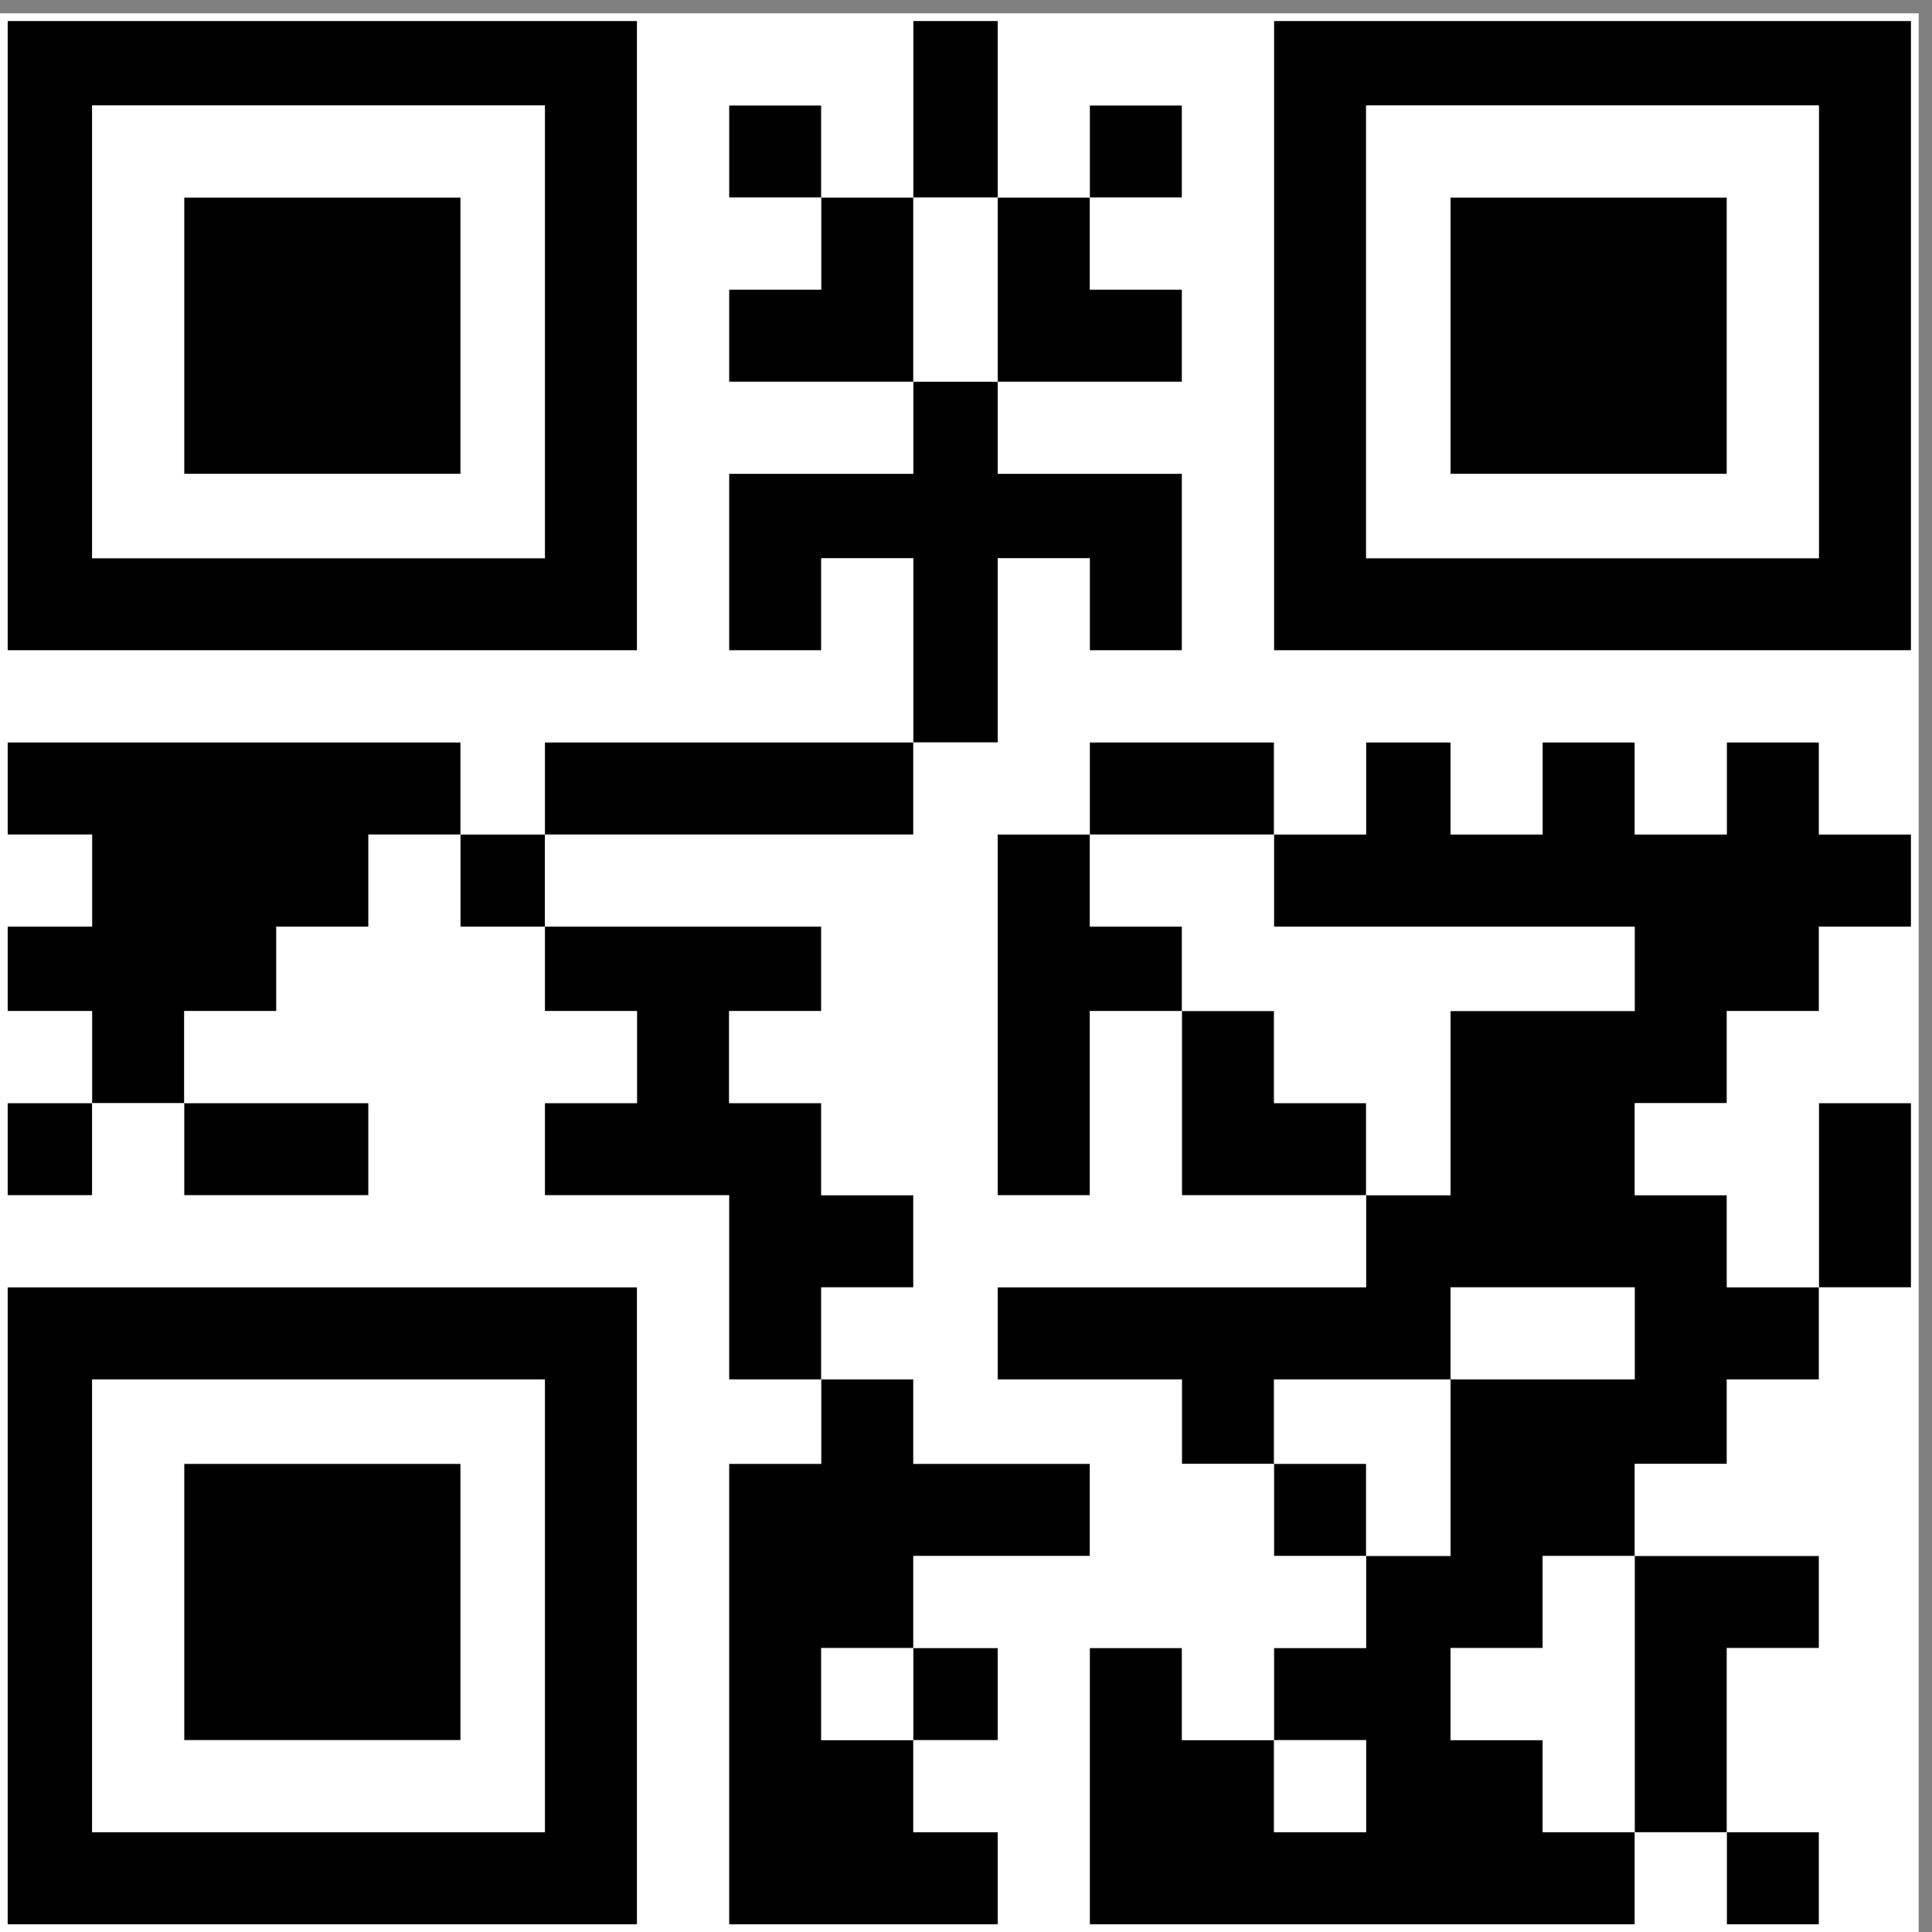 <?xml version="1.0" encoding="UTF-8" standalone="no"?>
<!-- Created with Inkscape (http://www.inkscape.org/) -->

<svg
   xmlns:dc="http://purl.org/dc/elements/1.1/"
   xmlns:cc="http://creativecommons.org/ns#"
   xmlns:rdf="http://www.w3.org/1999/02/22-rdf-syntax-ns#"
   xmlns:svg="http://www.w3.org/2000/svg"
   xmlns="http://www.w3.org/2000/svg"
   xmlns:inkscape="http://www.inkscape.org/namespaces/inkscape"
   version="1.1"
   width="145"
   height="145"
   id="svg2"
   xml:space="preserve"><rect width="100%" height="100%" fill="#808080" stroke="none"/><defs
     id="defs6" /><g
     transform="matrix(1.25,0,0,-1.25,0,145)"
     id="g10"><g
       transform="scale(0.1,0.1)"
       id="g12"><path
         d="m 764.93,115.195 55.297,0 0,-55.289 -55.297,0 0,55.289 z m 105.984,216.582 0,55.297 110.59,0 0,-55.297 -110.59,0 z m -105.984,327.168 0,-55.297 216.574,0 0,-50.687 -110.59,0 0,-110.594 -50.687,0 0,-55.293 -221.188,0 0,-55.297 110.594,0 0,-50.691 55.297,0 0,50.691 105.984,0 0,-105.988 -50.687,0 0,-55.293 -55.297,0 0,-55.301 -55.297,0 0,55.301 -55.297,0 0,-165.891 327.168,0 0,55.301 -55.293,0 0,55.289 -55.297,0 0,55.301 55.297,0 0,55.293 55.293,0 0,55.297 55.296,0 0,50.691 55.3,0 0,55.297 -55.3,0 0,55.293 -55.296,0 0,55.301 55.296,0 0,55.293 55.3,0 0,50.687 55.29,0 0,55.297 -55.29,0 0,55.293 -55.3,0 0,-55.293 -55.296,0 0,55.293 -55.293,0 0,-55.293 -55.297,0 0,55.293 -50.687,0 0,-55.293 -55.297,0"
         inkscape:connector-curvature="0"
         id="path14"
         style="fill:#000000;fill-opacity:1;fill-rule:evenodd;stroke:none" /><path
         d="m 820.227,1096.71 271.873,0 0,-271.878 -271.873,0 0,271.878 z m -55.297,-327.171 382.46,0 0,377.851 -382.46,0 0,-377.851"
         inkscape:connector-curvature="0"
         id="path16"
         style="fill:#000000;fill-opacity:1;fill-rule:evenodd;stroke:none" /><path
         d="m 55.297,331.777 271.871,0 0,-271.871 -271.871,0 0,271.871 z M 4.605,4.605 l 377.86,0 0,382.469 -377.86,0 0,-382.469"
         inkscape:connector-curvature="0"
         id="path18"
         style="fill:#000000;fill-opacity:1;fill-rule:evenodd;stroke:none" /><path
         d="m 55.297,1096.71 271.871,0 0,-271.878 -271.871,0 0,271.878 z M 4.605,769.539 l 377.86,0 0,377.851 -377.86,0 0,-377.851"
         inkscape:connector-curvature="0"
         id="path20"
         style="fill:#000000;fill-opacity:1;fill-rule:evenodd;stroke:none" /><path
         d="m 548.355,115.195 -55.296,0 0,55.301 55.296,0 0,55.293 105.981,0 0,55.297 -105.981,0 0,50.691 -55.296,0 0,-50.691 -55.297,0 0,-276.481 161.277,0 0,55.301 -50.684,0 0,55.289"
         inkscape:connector-curvature="0"
         id="path22"
         style="fill:#000000;fill-opacity:1;fill-rule:evenodd;stroke:none" /><path
         d="m 55.297,497.668 55.293,0 0,55.293 55.297,0 0,50.687 55.297,0 0,55.297 55.296,0 0,55.293 -271.875,0 0,-55.293 50.691,0 0,-55.297 -50.691,0 0,-50.687 50.691,0 0,-55.293"
         inkscape:connector-curvature="0"
         id="path24"
         style="fill:#000000;fill-opacity:1;fill-rule:evenodd;stroke:none" /><path
         d="m 493.059,331.777 0,55.297 55.296,0 0,55.293 -55.296,0 0,55.301 -55.297,0 0,55.293 55.297,0 0,50.687 -165.891,0 0,-50.687 55.297,0 0,-55.293 -55.297,0 0,-55.301 110.594,0 0,-110.59 55.297,0"
         inkscape:connector-curvature="0"
         id="path26"
         style="fill:#000000;fill-opacity:1;fill-rule:evenodd;stroke:none" /><path
         d="m 548.355,714.238 50.684,0 0,110.594 55.297,0 0,-55.293 55.297,0 0,105.977 -110.594,0 0,55.304 -50.684,0 0,-55.304 -110.593,0 0,-105.977 55.297,0 0,55.293 55.296,0 0,-110.594"
         inkscape:connector-curvature="0"
         id="path28"
         style="fill:#000000;fill-opacity:1;fill-rule:evenodd;stroke:none" /><path
         d="m 110.59,875.516 165.891,0 0,165.891 -165.891,0 0,-165.891 z"
         inkscape:connector-curvature="0"
         id="path30"
         style="fill:#000000;fill-opacity:1;fill-rule:evenodd;stroke:none" /><path
         d="m 870.914,875.516 165.891,0 0,165.891 -165.891,0 0,-165.891 z"
         inkscape:connector-curvature="0"
         id="path32"
         style="fill:#000000;fill-opacity:1;fill-rule:evenodd;stroke:none" /><path
         d="m 110.59,115.195 165.891,0 0,165.891 -165.891,0 0,-165.891 z"
         inkscape:connector-curvature="0"
         id="path34"
         style="fill:#000000;fill-opacity:1;fill-rule:evenodd;stroke:none" /><path
         d="m 709.633,552.961 0,50.687 -55.297,0 0,55.297 -55.297,0 0,-216.578 55.297,0 0,110.594 55.297,0"
         inkscape:connector-curvature="0"
         id="path36"
         style="fill:#000000;fill-opacity:1;fill-rule:evenodd;stroke:none" /><path
         d="m 981.504,59.906 55.296,0 0,110.59 55.3,0 0,55.293 -110.596,0 0,-165.883"
         inkscape:connector-curvature="0"
         id="path38"
         style="fill:#000000;fill-opacity:1;fill-rule:evenodd;stroke:none" /><path
         d="m 327.168,658.945 221.188,0 0,55.293 -221.188,0 0,-55.293 z"
         inkscape:connector-curvature="0"
         id="path40"
         style="fill:#000000;fill-opacity:1;fill-rule:evenodd;stroke:none" /><path
         d="m 820.227,442.367 0,55.301 -55.297,0 0,55.293 -55.297,0 0,-110.594 110.594,0"
         inkscape:connector-curvature="0"
         id="path42"
         style="fill:#000000;fill-opacity:1;fill-rule:evenodd;stroke:none" /><path
         d="m 599.039,930.82 110.594,0 0,55.289 -55.297,0 0,55.301 -55.297,0 0,-110.59"
         inkscape:connector-curvature="0"
         id="path44"
         style="fill:#000000;fill-opacity:1;fill-rule:evenodd;stroke:none" /><path
         d="m 548.355,930.82 0,110.59 -55.296,0 0,-55.301 -55.297,0 0,-55.289 110.593,0"
         inkscape:connector-curvature="0"
         id="path46"
         style="fill:#000000;fill-opacity:1;fill-rule:evenodd;stroke:none" /><path
         d="m 110.59,442.367 110.594,0 0,55.297 -110.594,0 0,-55.297 z"
         inkscape:connector-curvature="0"
         id="path48"
         style="fill:#000000;fill-opacity:1;fill-rule:evenodd;stroke:none" /><path
         d="m 654.336,658.945 110.594,0 0,55.293 -110.594,0 0,-55.293 z"
         inkscape:connector-curvature="0"
         id="path50"
         style="fill:#000000;fill-opacity:1;fill-rule:evenodd;stroke:none" /><path
         d="m 1092.1,387.074 55.297,0 0,110.59 -55.297,0 0,-110.59 z"
         inkscape:connector-curvature="0"
         id="path52"
         style="fill:#000000;fill-opacity:1;fill-rule:evenodd;stroke:none" /><path
         d="m 548.355,1041.41 50.684,0 0,105.984 -50.684,0 0,-105.984 z"
         inkscape:connector-curvature="0"
         id="path54"
         style="fill:#000000;fill-opacity:1;fill-rule:evenodd;stroke:none" /><path
         d="m 654.336,1041.41 55.297,0 0,55.297 -55.297,0 0,-55.297 z"
         inkscape:connector-curvature="0"
         id="path56"
         style="fill:#000000;fill-opacity:1;fill-rule:evenodd;stroke:none" /><path
         d="m 437.762,1041.41 55.297,0 0,55.297 -55.297,0 0,-55.297 z"
         inkscape:connector-curvature="0"
         id="path58"
         style="fill:#000000;fill-opacity:1;fill-rule:evenodd;stroke:none" /><path
         d="m 764.93,225.789 55.297,0 0,55.297 -55.297,0 0,-55.297 z"
         inkscape:connector-curvature="0"
         id="path60"
         style="fill:#000000;fill-opacity:1;fill-rule:evenodd;stroke:none" /><path
         d="m 1036.8,4.605 55.293,0 0,55.301 -55.293,0 0,-55.301 z"
         inkscape:connector-curvature="0"
         id="path62"
         style="fill:#000000;fill-opacity:1;fill-rule:evenodd;stroke:none" /><path
         d="m 548.355,115.195 50.684,0 0,55.301 -50.684,0 0,-55.301 z"
         inkscape:connector-curvature="0"
         id="path64"
         style="fill:#000000;fill-opacity:1;fill-rule:evenodd;stroke:none" /><path
         d="m 4.605,442.367 50.691,0 0,55.297 -50.691,0 0,-55.297 z"
         inkscape:connector-curvature="0"
         id="path66"
         style="fill:#000000;fill-opacity:1;fill-rule:evenodd;stroke:none" /><path
         d="m 276.48,603.648 50.688,0 0,55.297 -50.688,0 0,-55.297 z"
         inkscape:connector-curvature="0"
         id="path68"
         style="fill:#000000;fill-opacity:1;fill-rule:evenodd;stroke:none" /><path
         d="m 1036.8,59.906 55.3,0 0,-55.301 -55.3,0 0,55.301 z m -327.167,493.055 55.297,0 0,-55.293 55.297,0 0,-55.301 -110.594,0 0,110.594 z m 110.594,-110.594 50.687,0 0,110.594 110.59,0 0,50.687 -216.574,0 0,55.297 55.297,0 0,55.293 50.687,0 0,-55.293 55.297,0 0,55.293 55.293,0 0,-55.293 55.296,0 0,55.293 55.3,0 0,-55.293 55.29,0 0,-55.297 -55.29,0 0,-50.687 -55.3,0 0,-55.293 -55.296,0 0,-55.301 55.296,0 0,-55.293 55.3,0 0,-55.297 -55.3,0 0,-50.691 -55.296,0 0,-55.297 -55.293,0 0,-55.293 -55.297,0 0,-55.301 55.297,0 0,-55.289 55.293,0 0,-55.301 -327.168,0 0,165.891 55.297,0 0,-55.301 55.297,0 0,-55.289 55.297,0 0,55.289 -55.297,0 0,55.301 55.297,0 0,55.293 50.687,0 0,105.988 110.59,0 0,55.297 -110.59,0 0,-55.297 -105.984,0 0,-50.691 -55.297,0 0,50.691 -110.594,0 0,55.297 221.188,0 0,55.293 z m -55.297,216.578 -110.594,0 0,55.293 110.594,0 0,-55.293 z m -110.594,0 0,-55.297 55.297,0 0,-50.687 -55.297,0 0,-110.594 -55.297,0 0,216.578 55.297,0 z M 4.605,387.074 l 377.86,0 0,-382.469 -377.86,0 0,382.469 z M 548.355,170.496 l 50.684,0 0,-55.301 -50.684,0 0,55.301 z m 0,-55.301 0,-55.289 50.684,0 0,-55.301 -161.277,0 0,276.481 55.297,0 0,50.691 55.296,0 0,-50.691 105.981,0 0,-55.297 -105.981,0 0,-55.293 -55.296,0 0,-55.301 55.296,0 z m 543.745,271.879 0,110.594 55.29,0 0,-110.594 -55.29,0 z m -981.51,110.594 110.594,0 0,-55.301 -110.594,0 0,55.301 z m -55.293,0 0,-55.301 -50.691,0 0,55.301 50.691,0 z m 271.871,105.98 165.891,0 0,-50.687 -55.297,0 0,-55.293 55.297,0 0,-55.301 55.296,0 0,-55.293 -55.296,0 0,-55.297 -55.297,0 0,110.59 -110.594,0 0,55.301 55.297,0 0,55.293 -55.297,0 0,50.687 z m 654.336,-377.859 110.596,0 0,-55.293 -55.3,0 0,-110.59 -55.296,0 0,165.883 z m -161.277,0 -55.297,0 0,55.297 55.297,0 0,-55.297 z m -543.747,433.156 50.688,0 0,-55.297 -50.688,0 0,55.297 z m 271.875,55.293 0,-55.293 -221.187,0 0,55.293 221.187,0 z m -271.875,-55.293 -55.296,0 0,-55.297 -55.297,0 0,-50.687 -55.297,0 0,-55.293 -55.293,0 0,55.293 -50.691,0 0,50.687 50.691,0 0,55.297 -50.691,0 0,55.293 271.875,0 0,-55.293 z m 488.45,488.445 382.46,0 0,-377.851 -382.46,0 0,377.851 z m -760.325,0 377.86,0 0,-377.851 -377.86,0 0,377.851 z m 488.454,-105.98 55.296,0 0,-110.59 -110.593,0 0,55.289 55.297,0 0,55.301 z m 55.296,0 0,105.98 50.684,0 0,-105.98 -50.684,0 z m 50.684,0 55.297,0 0,-55.301 55.297,0 0,-55.289 -110.594,0 0,110.59 z m 0,-110.59 0,-55.304 110.594,0 0,-105.977 -55.297,0 0,55.293 -55.297,0 0,-110.594 -50.684,0 0,110.594 -55.296,0 0,-55.293 -55.297,0 0,105.977 110.593,0 0,55.304 50.684,0 z m 55.297,110.59 0,55.3 55.297,0 0,-55.3 -55.297,0 z m -161.277,0 -55.297,0 0,55.3 55.297,0 0,-55.3 z M 0,0 1152,0 1152,1152 0,1152 0,0 z m 870.914,1041.41 165.886,0 0,-165.894 -165.886,0 0,165.894 z m -50.687,-216.578 271.873,0 0,271.878 -271.873,0 0,-271.878 z m -709.637,216.578 165.89,0 0,-165.894 -165.89,0 0,165.894 z m -55.293,-216.578 271.871,0 0,271.878 -271.871,0 0,-271.878 z m 55.293,-543.746 165.89,0 0,-165.891 -165.89,0 0,165.891 z M 55.297,59.906 l 271.871,0 0,271.871 -271.871,0 0,-271.871"
         inkscape:connector-curvature="0"
         id="path70"
         style="fill:#ffffff;fill-opacity:1;fill-rule:evenodd;stroke:none" /></g></g></svg>